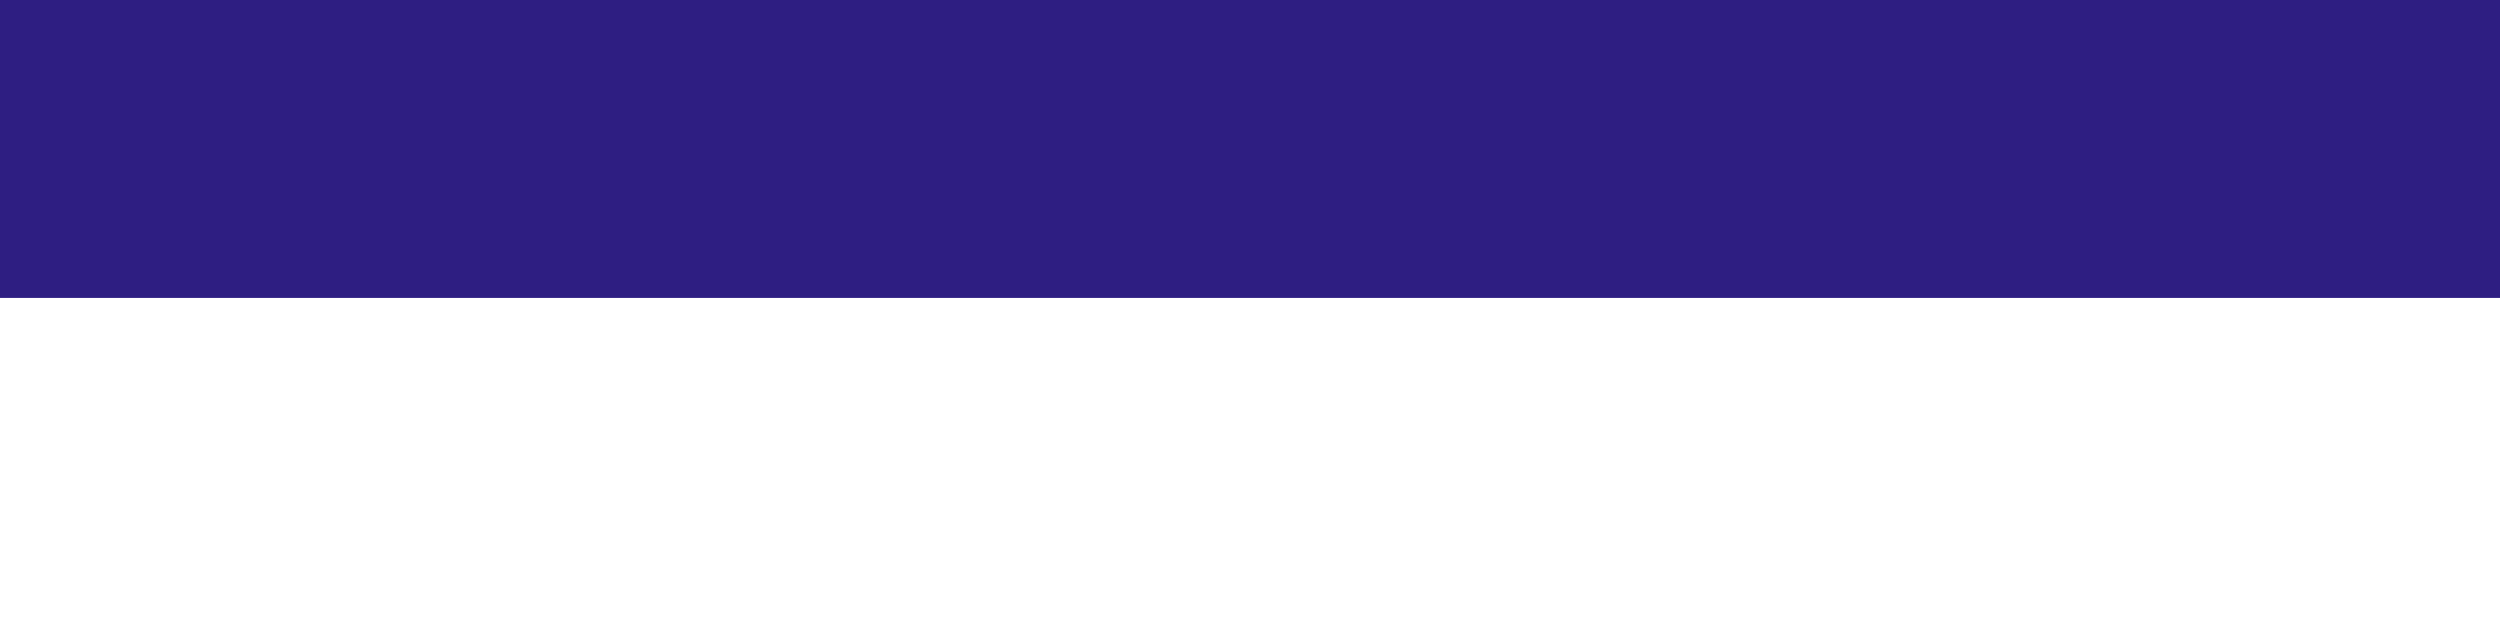 <?xml version="1.0" encoding="UTF-8"?> <svg xmlns="http://www.w3.org/2000/svg" width="1200" height="300" viewBox="0 0 1200 300" fill="none"><g clip-path="url(#clip0_309_665)"><g filter="url(#filter0_f_309_665)"><rect x="-57" y="-190" width="1314" height="333" fill="#2E1E82"></rect></g></g><defs><filter id="filter0_f_309_665" x="-207.7" y="-340.7" width="1615.4" height="634.4" filterUnits="userSpaceOnUse" color-interpolation-filters="sRGB"><feFlood flood-opacity="0" result="BackgroundImageFix"></feFlood><feBlend mode="normal" in="SourceGraphic" in2="BackgroundImageFix" result="shape"></feBlend><feGaussianBlur stdDeviation="75.35" result="effect1_foregroundBlur_309_665"></feGaussianBlur></filter><clipPath id="clip0_309_665"><rect width="1200" height="300" fill="white"></rect></clipPath></defs></svg> 